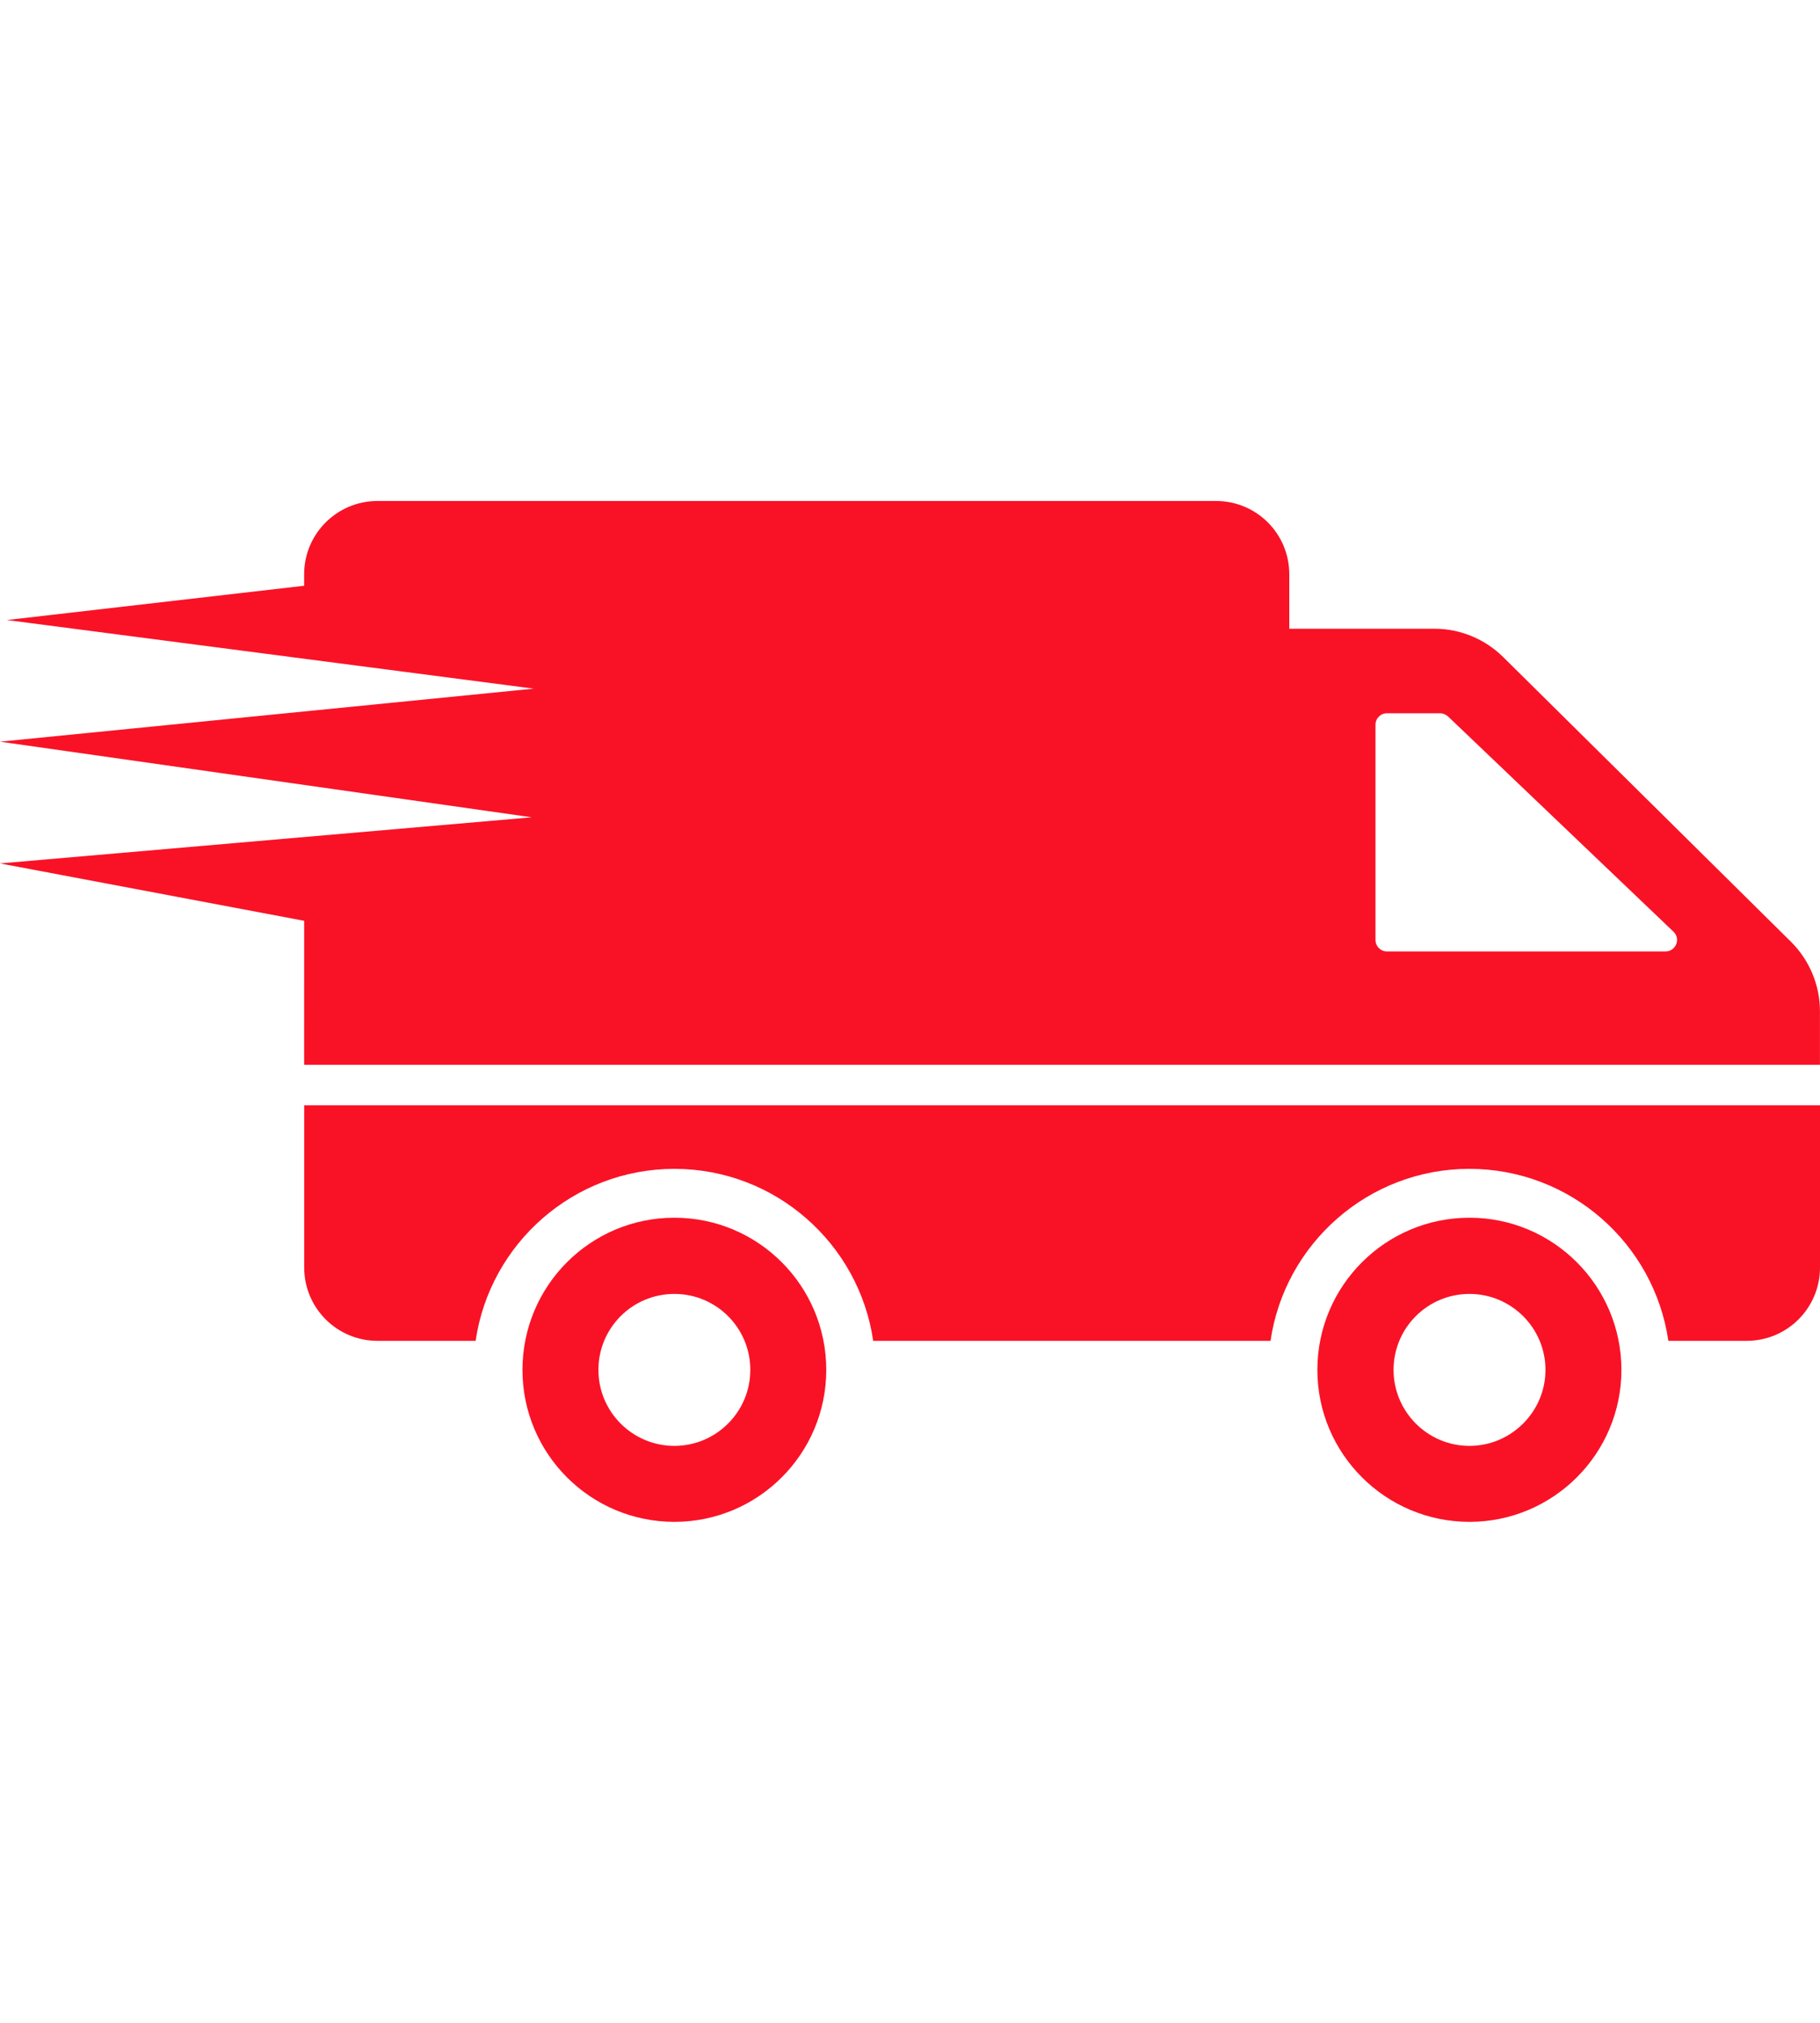 <?xml version="1.0" encoding="iso-8859-1"?>
<svg xmlns="http://www.w3.org/2000/svg" width="45" height="50" viewBox="0 0 612 612"><path d="M226.764 375.35c-28.25 0-51.078 22.91-51.078 51.16 0 28.166 22.83 51.078 51.078 51.078s51.078-22.912 51.078-51.078c0-28.25-22.83-51.16-51.078-51.16zm0 76.7c-14.125 0-25.54-11.5-25.54-25.542 0-14.123 11.415-25.54 25.54-25.54 14.124 0 25.54 11.417 25.54 25.54-.002 14.043-11.416 25.54-25.54 25.54zM612 337.56v54.542c0 13.605-11.03 24.635-24.636 24.635h-26.36c-4.763-32.684-32.93-57.812-66.927-57.812-33.914 0-62.082 25.13-66.845 57.812H293.625c-4.763-32.684-32.93-57.812-66.845-57.812s-62.082 25.13-66.844 57.812h-33.012c-13.606 0-24.635-11.03-24.635-24.635v-54.54H612zm-117.857 37.79c-28.25 0-51.16 22.91-51.16 51.16 0 28.166 22.912 51.078 51.16 51.078 28.166 0 51.077-22.912 51.077-51.078 0-28.25-22.91-51.16-51.077-51.16zm0 76.7c-14.125 0-25.54-11.5-25.54-25.542 0-14.123 11.415-25.54 25.54-25.54 14.042 0 25.54 11.417 25.54 25.54 0 14.043-11.498 25.54-25.54 25.54zm108.15-169.413l-96.817-95.75c-6.16-6.078-14.453-9.527-23.076-9.527h-48.86v-18.313c0-13.63-11.004-24.635-24.635-24.635H126.907c-13.55 0-24.635 11.005-24.635 24.635v3.86L2.3 174.43l177.146 23.067L0 215.323l178.814 25.423L0 256.25l102.278 19.29-.007 48.403h509.714v-17.985c0-8.787-3.53-17.162-9.69-23.32zm-42.21 3.202h-93.696c-2.135 0-3.86-1.726-3.86-3.86V209.63c0-2.135 1.725-3.86 3.86-3.86h17.82c.985 0 1.97.41 2.71 1.068l75.796 72.348c2.544 2.38.82 6.65-2.63 6.65z" fill="#f91226"/></svg>